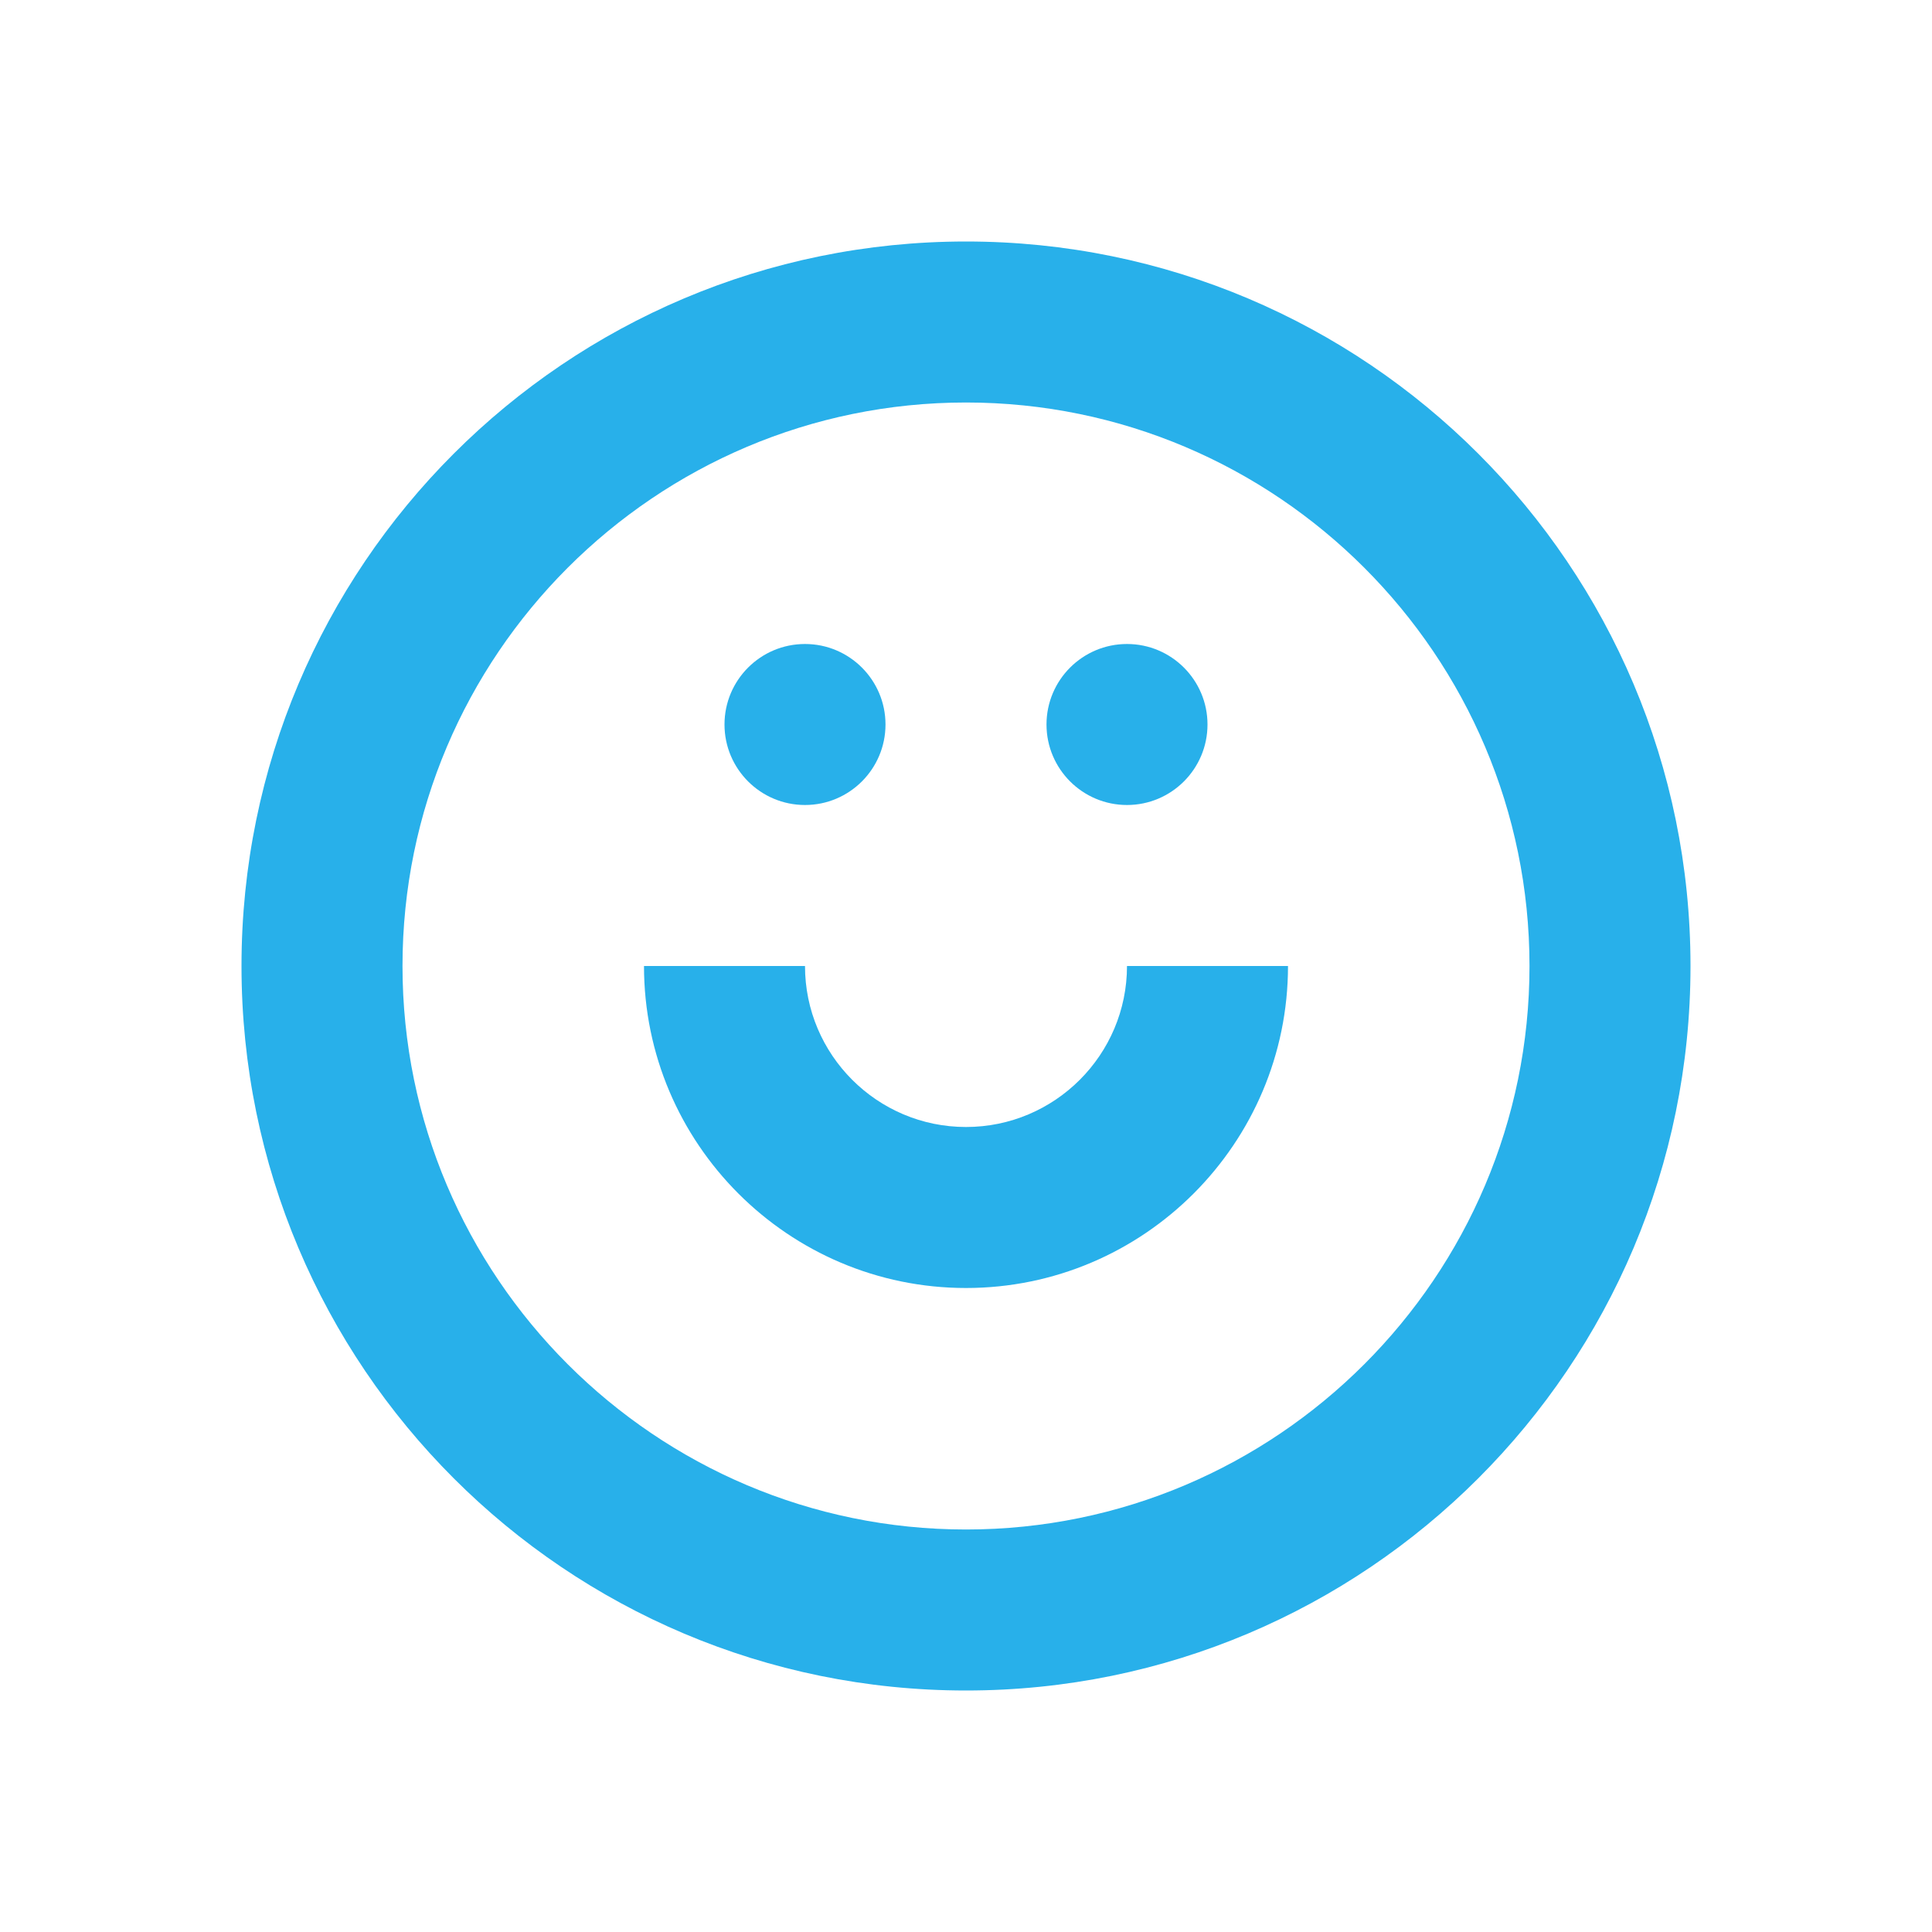 <svg width="30" height="30" viewBox="0 0 30 30" fill="none" xmlns="http://www.w3.org/2000/svg">
<g clip-path="url(#clip0_2447_3619)">
<path d="M12.5 12.5C13.19 12.5 13.75 11.94 13.75 11.25C13.75 10.56 13.19 10 12.5 10C11.81 10 11.25 10.56 11.25 11.25C11.25 11.94 11.81 12.5 12.5 12.5Z" fill="#28B0EA"/>
<path d="M17.5 12.5C18.19 12.5 18.75 11.94 18.75 11.25C18.75 10.56 18.19 10 17.5 10C16.81 10 16.25 10.56 16.25 11.25C16.25 11.94 16.81 12.5 17.5 12.5Z" fill="#28B0EA"/>
<path d="M15 20C17.757 20 20 17.757 20 15H17.5C17.5 16.379 16.379 17.5 15 17.5C13.621 17.5 12.5 16.379 12.5 15H10C10 17.757 12.243 20 15 20Z" fill="#28B0EA"/>
<path d="M15 26.25C21.213 26.25 26.25 21.213 26.25 15C26.25 8.787 21.213 3.75 15 3.75C8.787 3.75 3.75 8.787 3.75 15C3.75 21.213 8.787 26.25 15 26.25ZM15 6.25C19.825 6.25 23.75 10.175 23.75 15C23.75 19.824 19.825 23.75 15 23.75C10.175 23.75 6.25 19.824 6.25 15C6.25 10.175 10.175 6.25 15 6.25Z" fill="#28B0EA"/>
</g>
<defs>
<clipPath id="clip0_2447_3619">
<rect width="30" height="30" fill="white"/>
</clipPath>
</defs>
</svg>
